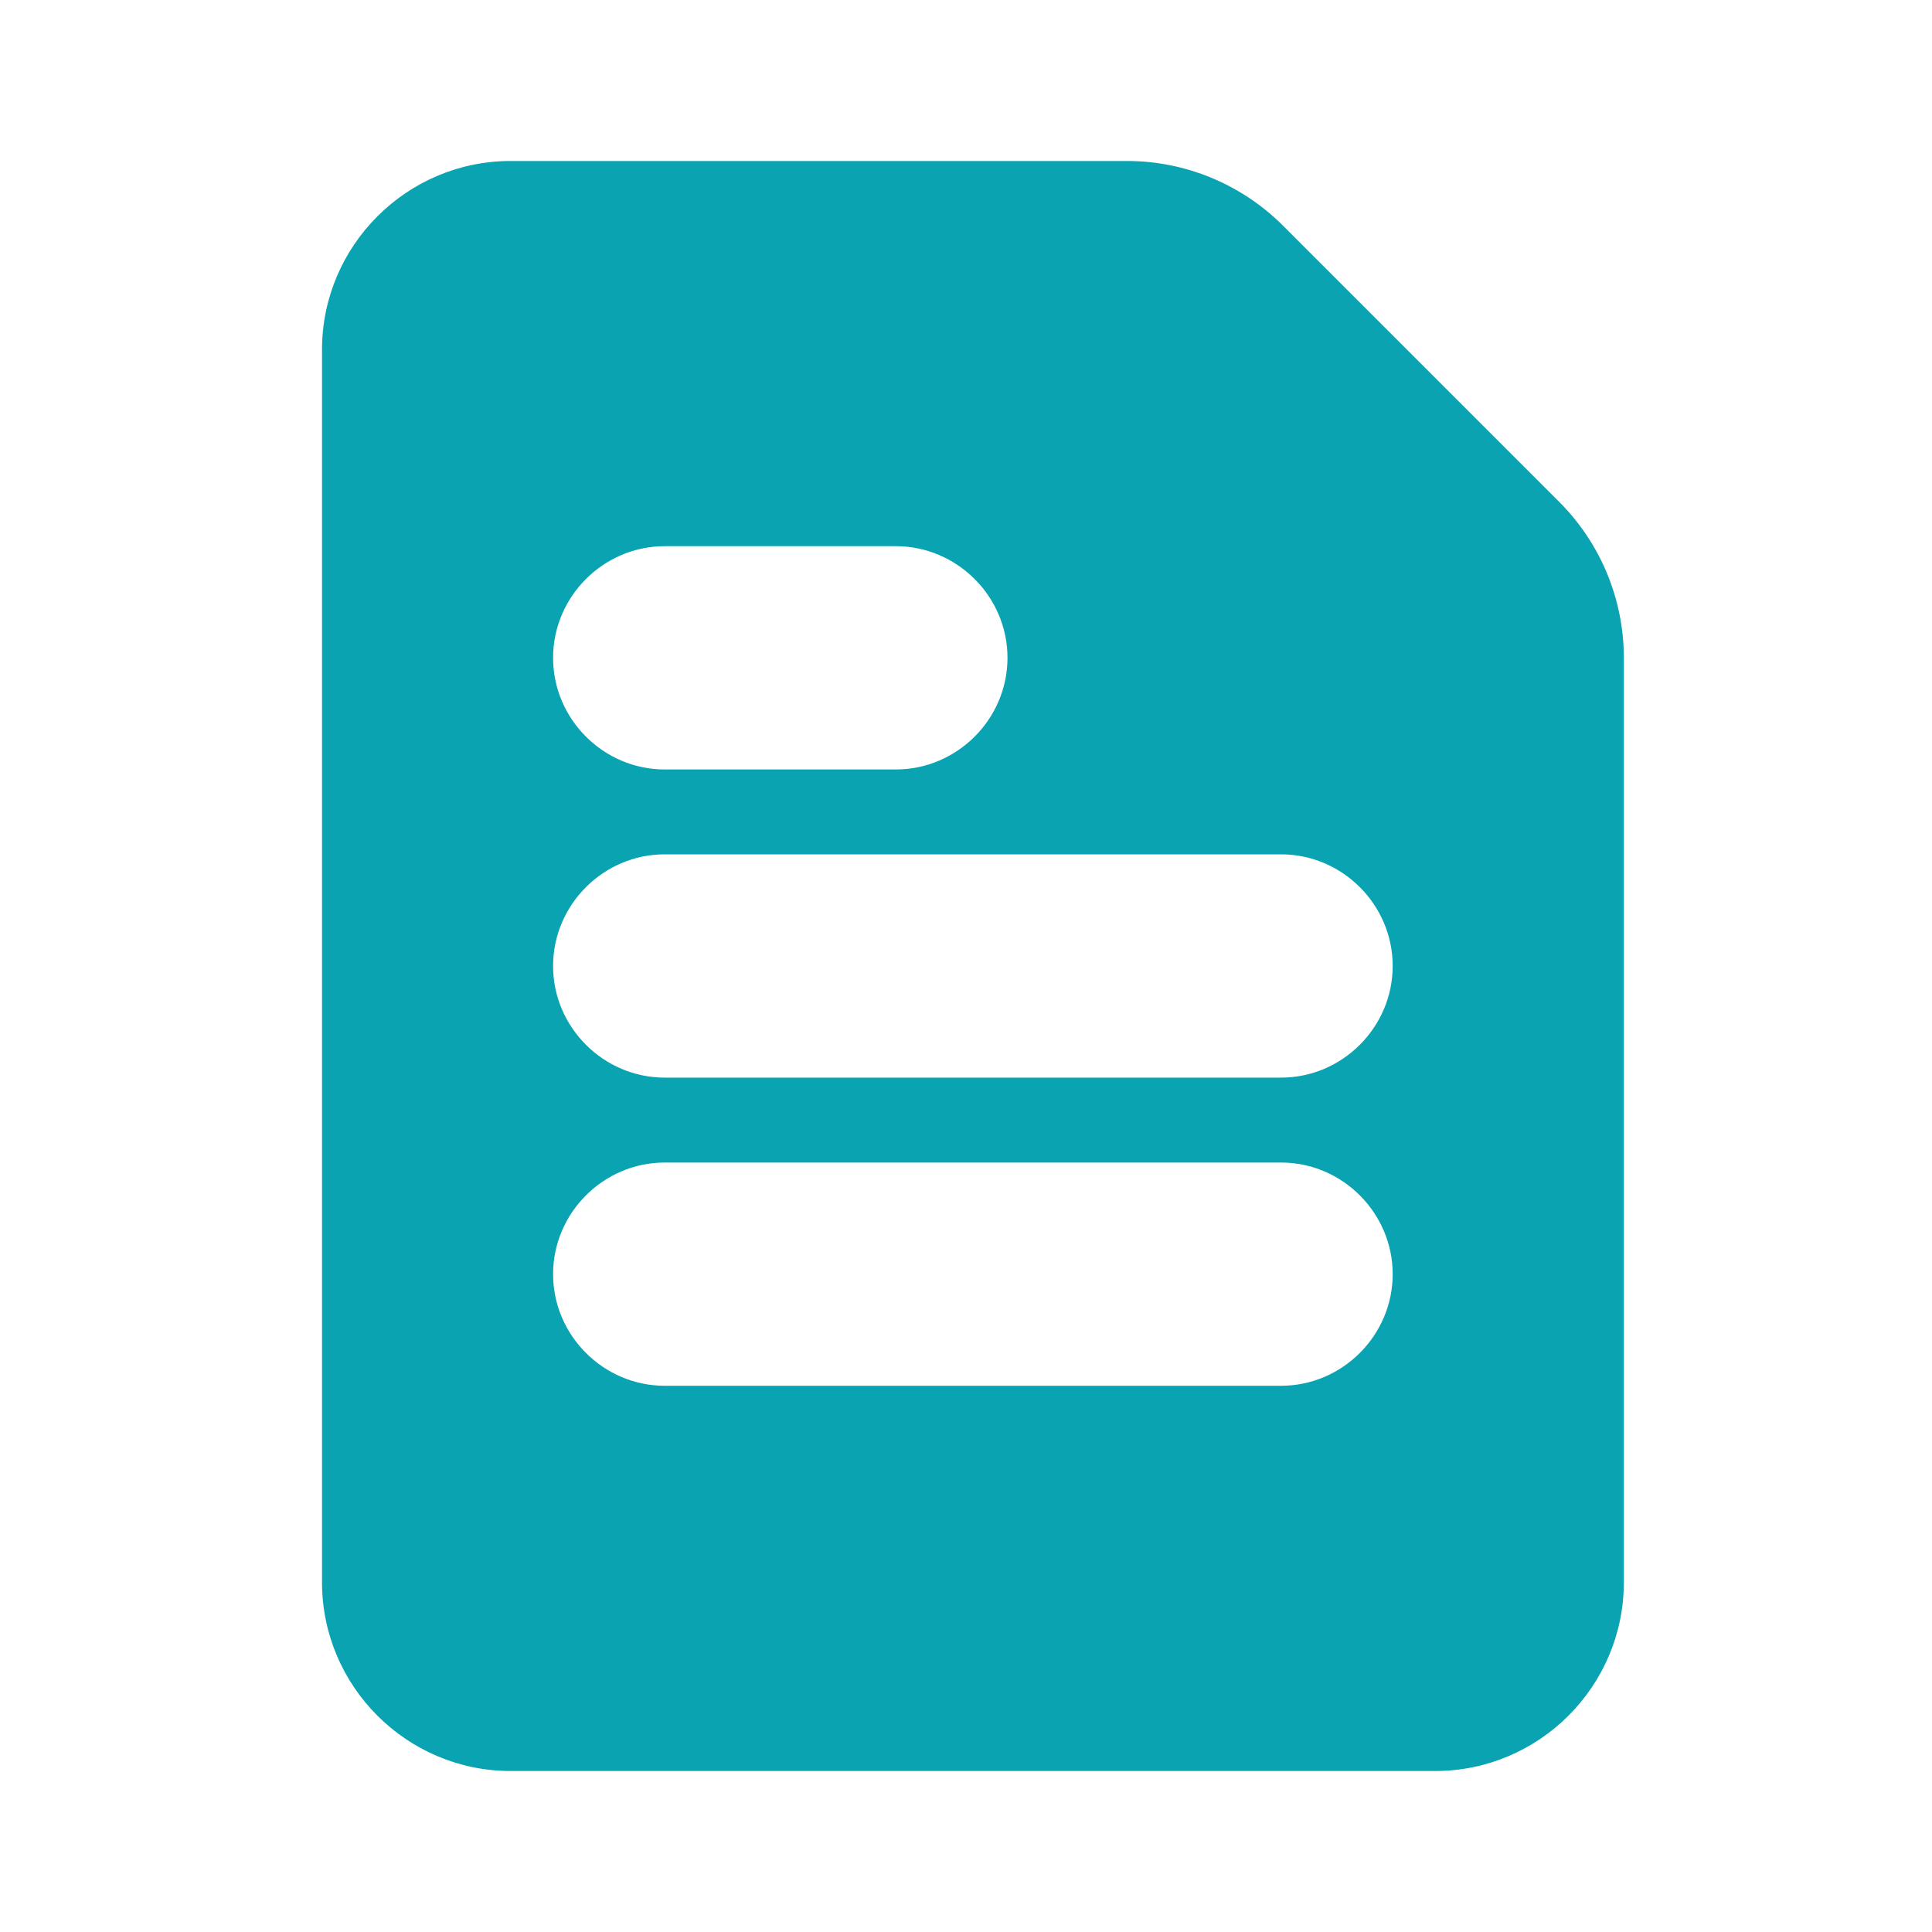 <svg xmlns="http://www.w3.org/2000/svg" width="40" height="40" viewBox="0 0 40 40" fill="none">
  <path fill-rule="evenodd" clip-rule="evenodd" d="M10.573 3.333C8.421 3.333 6.667 5.088 6.667 7.24V32.761C6.667 34.912 8.421 36.667 10.573 36.667H29.713C31.865 36.667 33.62 34.912 33.62 32.761V13.62C33.62 12.409 33.138 11.247 32.282 10.391L26.562 4.671C25.706 3.815 24.544 3.333 23.334 3.333H10.573ZM13.762 11.308H18.547C19.815 11.308 20.859 12.351 20.859 13.619V13.62C20.859 14.888 19.815 15.931 18.547 15.931H13.762C12.494 15.931 11.451 14.888 11.451 13.62V13.619C11.451 12.351 12.494 11.308 13.762 11.308ZM13.762 17.688H26.523C27.791 17.688 28.834 18.731 28.834 19.999V20C28.834 21.268 27.791 22.311 26.523 22.311H13.762C12.494 22.311 11.451 21.268 11.451 20V19.999C11.451 18.731 12.494 17.688 13.762 17.688ZM13.762 24.069H26.523C27.791 24.069 28.834 25.112 28.834 26.38V26.38C28.834 27.648 27.791 28.691 26.523 28.691H13.762C12.494 28.691 11.451 27.648 11.451 26.38V26.38C11.451 25.112 12.494 24.069 13.762 24.069Z" fill="#0AA3B1"/>
</svg>